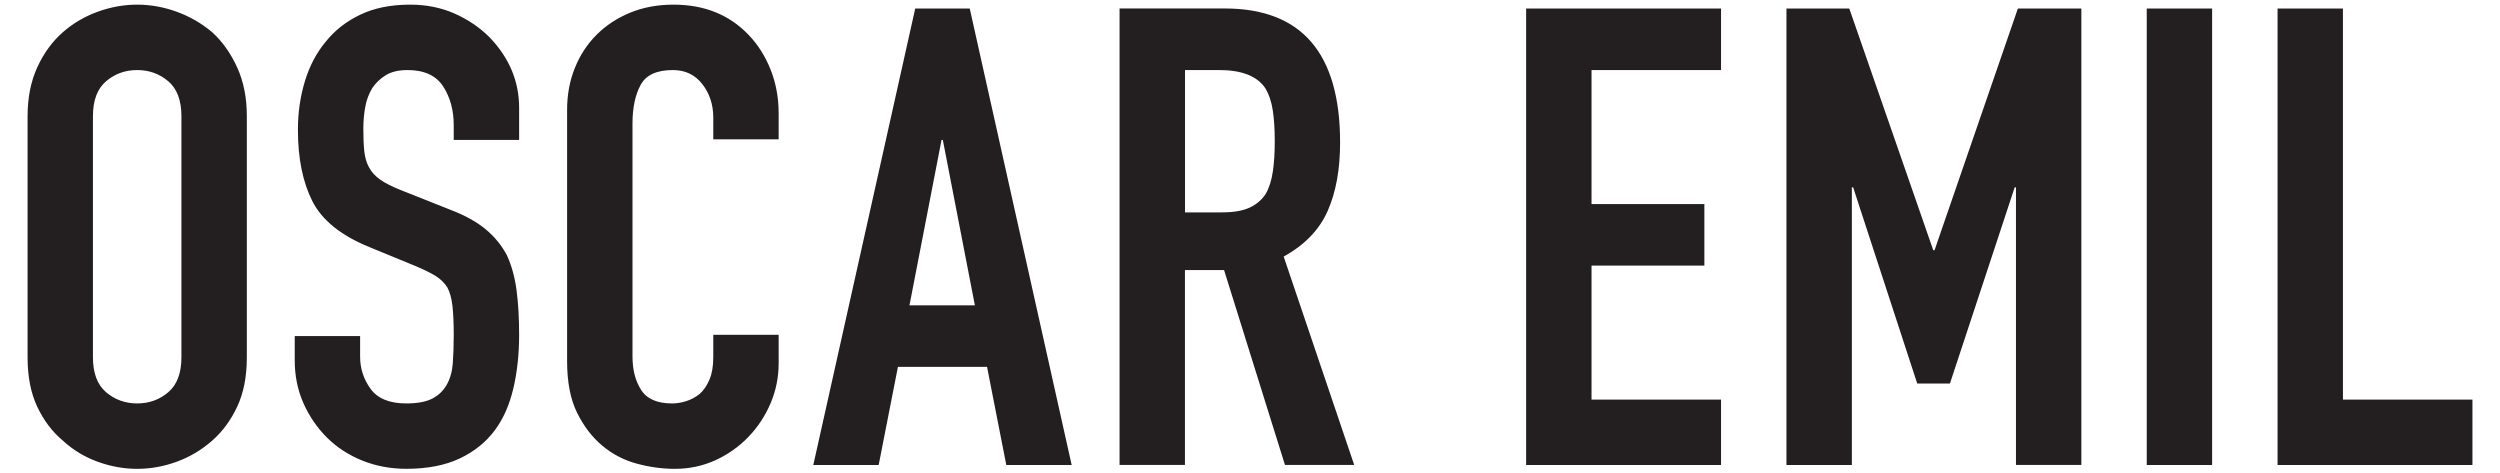 <svg width="132" height="25" viewBox="0 0 132 25" fill="none" xmlns="http://www.w3.org/2000/svg">
<path d="M39.521 1.836C38.505 0.776 37.186 0.245 35.56 0.245C34.725 0.245 33.963 0.386 33.276 0.668C32.587 0.95 31.995 1.34 31.499 1.836C31.003 2.332 30.619 2.92 30.349 3.597C30.077 4.274 29.943 5.008 29.943 5.796V19.066C29.943 20.173 30.117 21.08 30.469 21.791C30.819 22.503 31.264 23.084 31.805 23.535C32.346 23.987 32.956 24.302 33.632 24.483C34.309 24.664 34.974 24.755 35.63 24.755C36.397 24.755 37.114 24.602 37.779 24.297C38.444 23.992 39.025 23.58 39.523 23.061C40.019 22.543 40.408 21.95 40.69 21.285C40.972 20.62 41.113 19.914 41.113 19.169V17.679H37.661V18.864C37.661 19.338 37.593 19.733 37.457 20.049C37.321 20.366 37.153 20.613 36.949 20.794C36.723 20.975 36.481 21.104 36.222 21.184C35.962 21.264 35.719 21.302 35.494 21.302C34.704 21.302 34.158 21.066 33.853 20.591C33.549 20.117 33.396 19.531 33.396 18.83V6.508C33.396 5.695 33.537 5.024 33.819 4.495C34.1 3.964 34.669 3.699 35.527 3.699C36.182 3.699 36.7 3.948 37.085 4.444C37.468 4.94 37.661 5.528 37.661 6.205V7.355H41.113V6.002C41.113 5.166 40.972 4.394 40.69 3.682C40.408 2.97 40.019 2.356 39.523 1.838L39.521 1.836ZM24.008 0.719C23.296 0.404 22.513 0.245 21.655 0.245C20.639 0.245 19.766 0.421 19.031 0.771C18.297 1.121 17.695 1.589 17.22 2.175C16.724 2.762 16.352 3.461 16.103 4.274C15.854 5.086 15.73 5.944 15.73 6.846C15.73 8.358 15.984 9.616 16.492 10.62C17 11.624 17.999 12.431 19.489 13.04L21.96 14.056C22.388 14.238 22.732 14.406 22.992 14.565C23.251 14.723 23.46 14.927 23.618 15.174C23.754 15.422 23.843 15.75 23.89 16.155C23.935 16.561 23.957 17.081 23.957 17.712C23.957 18.254 23.94 18.744 23.907 19.185C23.874 19.625 23.766 20.002 23.585 20.319C23.404 20.636 23.15 20.878 22.823 21.047C22.496 21.215 22.038 21.301 21.452 21.301C20.571 21.301 19.945 21.047 19.572 20.538C19.2 20.03 19.014 19.461 19.014 18.83V17.745H15.562V19.032C15.562 19.844 15.715 20.594 16.019 21.283C16.324 21.972 16.736 22.576 17.255 23.095C17.773 23.613 18.394 24.02 19.116 24.313C19.839 24.605 20.616 24.753 21.452 24.753C22.557 24.753 23.495 24.572 24.262 24.212C25.029 23.852 25.651 23.354 26.124 22.722C26.575 22.113 26.903 21.374 27.105 20.505C27.309 19.637 27.41 18.694 27.41 17.679C27.41 16.799 27.365 16.016 27.274 15.327C27.184 14.639 27.015 14.024 26.766 13.482C26.494 12.964 26.122 12.506 25.649 12.111C25.175 11.716 24.554 11.372 23.787 11.079L21.147 10.03C20.695 9.849 20.34 9.67 20.081 9.489C19.821 9.308 19.623 9.094 19.489 8.845C19.353 8.596 19.27 8.314 19.235 7.999C19.202 7.684 19.184 7.288 19.184 6.814C19.184 6.409 19.217 6.019 19.285 5.647C19.353 5.274 19.477 4.942 19.658 4.648C19.839 4.376 20.075 4.152 20.369 3.971C20.662 3.79 21.046 3.699 21.52 3.699C22.4 3.699 23.026 3.987 23.399 4.563C23.771 5.139 23.957 5.821 23.957 6.611V7.388H27.41V5.695C27.41 4.296 26.891 3.056 25.852 1.972C25.332 1.453 24.718 1.035 24.008 0.719ZM11.204 1.702C10.64 1.229 10.014 0.867 9.325 0.618C8.636 0.369 7.942 0.245 7.244 0.245C6.546 0.245 5.85 0.369 5.163 0.618C4.474 0.867 3.859 1.227 3.318 1.702C2.754 2.198 2.302 2.819 1.964 3.564C1.625 4.308 1.456 5.166 1.456 6.136V18.864C1.456 19.881 1.625 20.749 1.964 21.471C2.304 22.193 2.754 22.792 3.318 23.265C3.859 23.761 4.474 24.133 5.163 24.382C5.852 24.631 6.544 24.755 7.244 24.755C7.943 24.755 8.638 24.631 9.325 24.382C10.012 24.133 10.639 23.761 11.204 23.265C11.745 22.792 12.186 22.193 12.525 21.471C12.864 20.749 13.033 19.881 13.033 18.864V6.136C13.033 5.166 12.864 4.308 12.525 3.564C12.186 2.819 11.747 2.198 11.204 1.702ZM9.579 18.864C9.579 19.7 9.348 20.314 8.885 20.709C8.422 21.104 7.874 21.301 7.244 21.301C6.614 21.301 6.064 21.104 5.601 20.709C5.138 20.314 4.907 19.7 4.907 18.864V6.136C4.907 5.3 5.138 4.686 5.601 4.291C6.064 3.896 6.61 3.699 7.244 3.699C7.877 3.699 8.424 3.898 8.885 4.291C9.348 4.686 9.579 5.302 9.579 6.136V18.864ZM70.098 11.145C70.538 10.152 70.757 8.946 70.757 7.522C70.757 2.807 68.727 0.447 64.664 0.447H59.113V24.549H62.565V14.258H64.63L67.846 24.549H71.502L67.778 13.547C68.883 12.938 69.658 12.137 70.098 11.144V11.145ZM67.204 9.064C67.136 9.527 67.013 9.917 66.832 10.232C66.628 10.549 66.346 10.79 65.986 10.959C65.624 11.128 65.14 11.213 64.531 11.213H62.569V3.698H64.362C65.558 3.698 66.371 4.014 66.8 4.646C67.004 4.985 67.14 5.386 67.206 5.848C67.274 6.311 67.307 6.847 67.307 7.456C67.307 8.065 67.274 8.601 67.206 9.064H67.204ZM48.324 0.449L42.942 24.551H46.394L47.41 19.372H52.116L53.132 24.551H56.584L51.202 0.449H48.324ZM48.02 16.122L49.713 7.388H49.781L51.474 16.122H48.021H48.02ZM113.348 24.551H116.8V0.449H113.348V24.551ZM123.707 21.099V0.449H120.255V24.551H130.545V21.099H123.707ZM102.144 13.211H102.076L97.642 0.449H94.325V24.551H97.778V9.892H97.846L101.23 20.251H102.956L106.375 9.892H106.443V24.549H109.896V0.449H106.544L102.144 13.211ZM80.58 24.551H90.871V21.099H84.033V14.024H89.991V10.773H84.033V3.698H90.871V0.449H80.58V24.551Z" fill="#231F20"/>
</svg>
